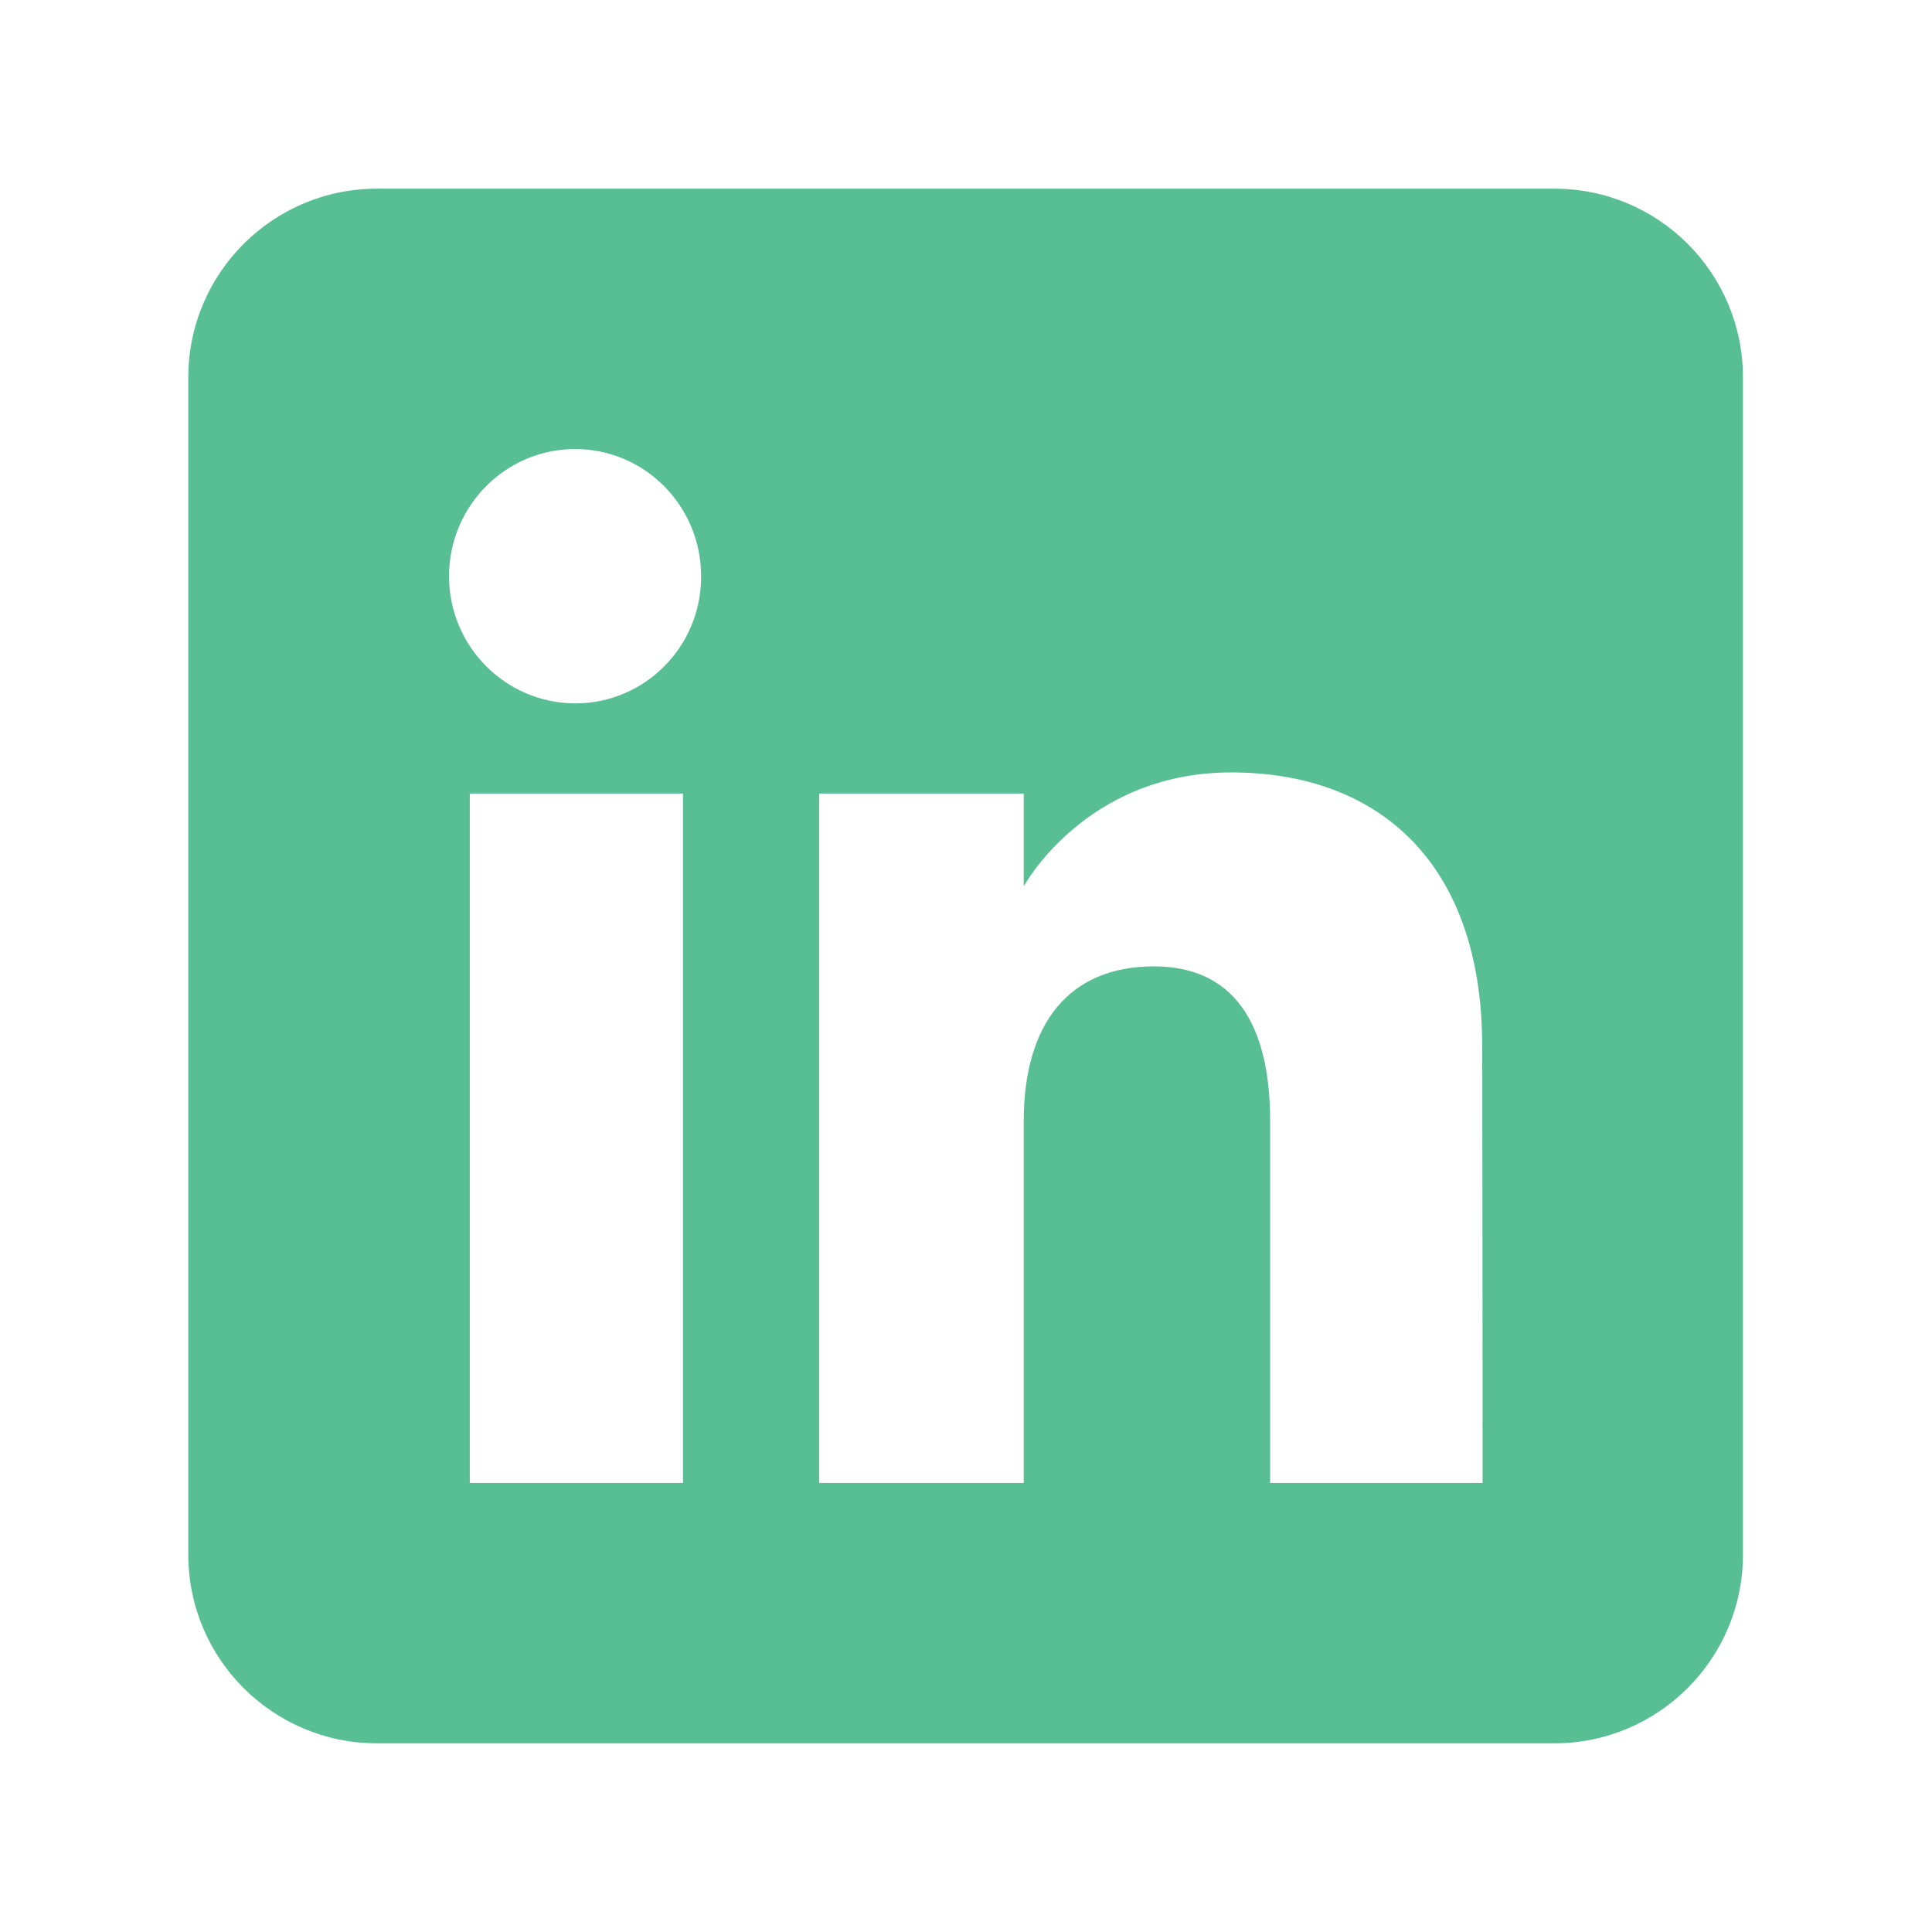 <?xml version="1.0" encoding="utf-8"?>
<!-- Generator: Adobe Illustrator 18.1.1, SVG Export Plug-In . SVG Version: 6.00 Build 0)  -->
<!DOCTYPE svg PUBLIC "-//W3C//DTD SVG 1.1//EN" "http://www.w3.org/Graphics/SVG/1.1/DTD/svg11.dtd">
<svg version="1.1" id="Layer_1" xmlns="http://www.w3.org/2000/svg" xmlns:xlink="http://www.w3.org/1999/xlink" x="0px" y="0px"
	 viewBox="166 -166 512 512" enable-background="new 166 -166 512 512" xml:space="preserve">
<path id="linkedin-square-rounded-icon" fill="#57BF93" d="M577.9-116h-312c-27.6,0-50,22.4-50,50v312c0,27.6,22.4,50,50,50h312
	c27.6,0,50-22.4,50-50V-66C627.9-93.6,605.6-116,577.9-116z M347,227h-56.5V44.3H347V227z M318.5,20.4C300,20.4,285,5.3,285-13.3
	c0-18.6,15-33.7,33.4-33.7c18.5,0,33.4,15.1,33.4,33.7C351.9,5.3,336.9,20.4,318.5,20.4z M558.9,227h-56.3c0,0,0-69.6,0-95.9
	c0-26.3-10-41-30.8-41c-22.6,0-34.5,15.3-34.5,41c0,28.1,0,95.9,0,95.9h-54.2V44.3h54.2v24.6c0,0,16.3-30.2,55-30.2
	s66.5,23.6,66.5,72.6C558.9,160.3,558.9,227,558.9,227z"/>
</svg>
